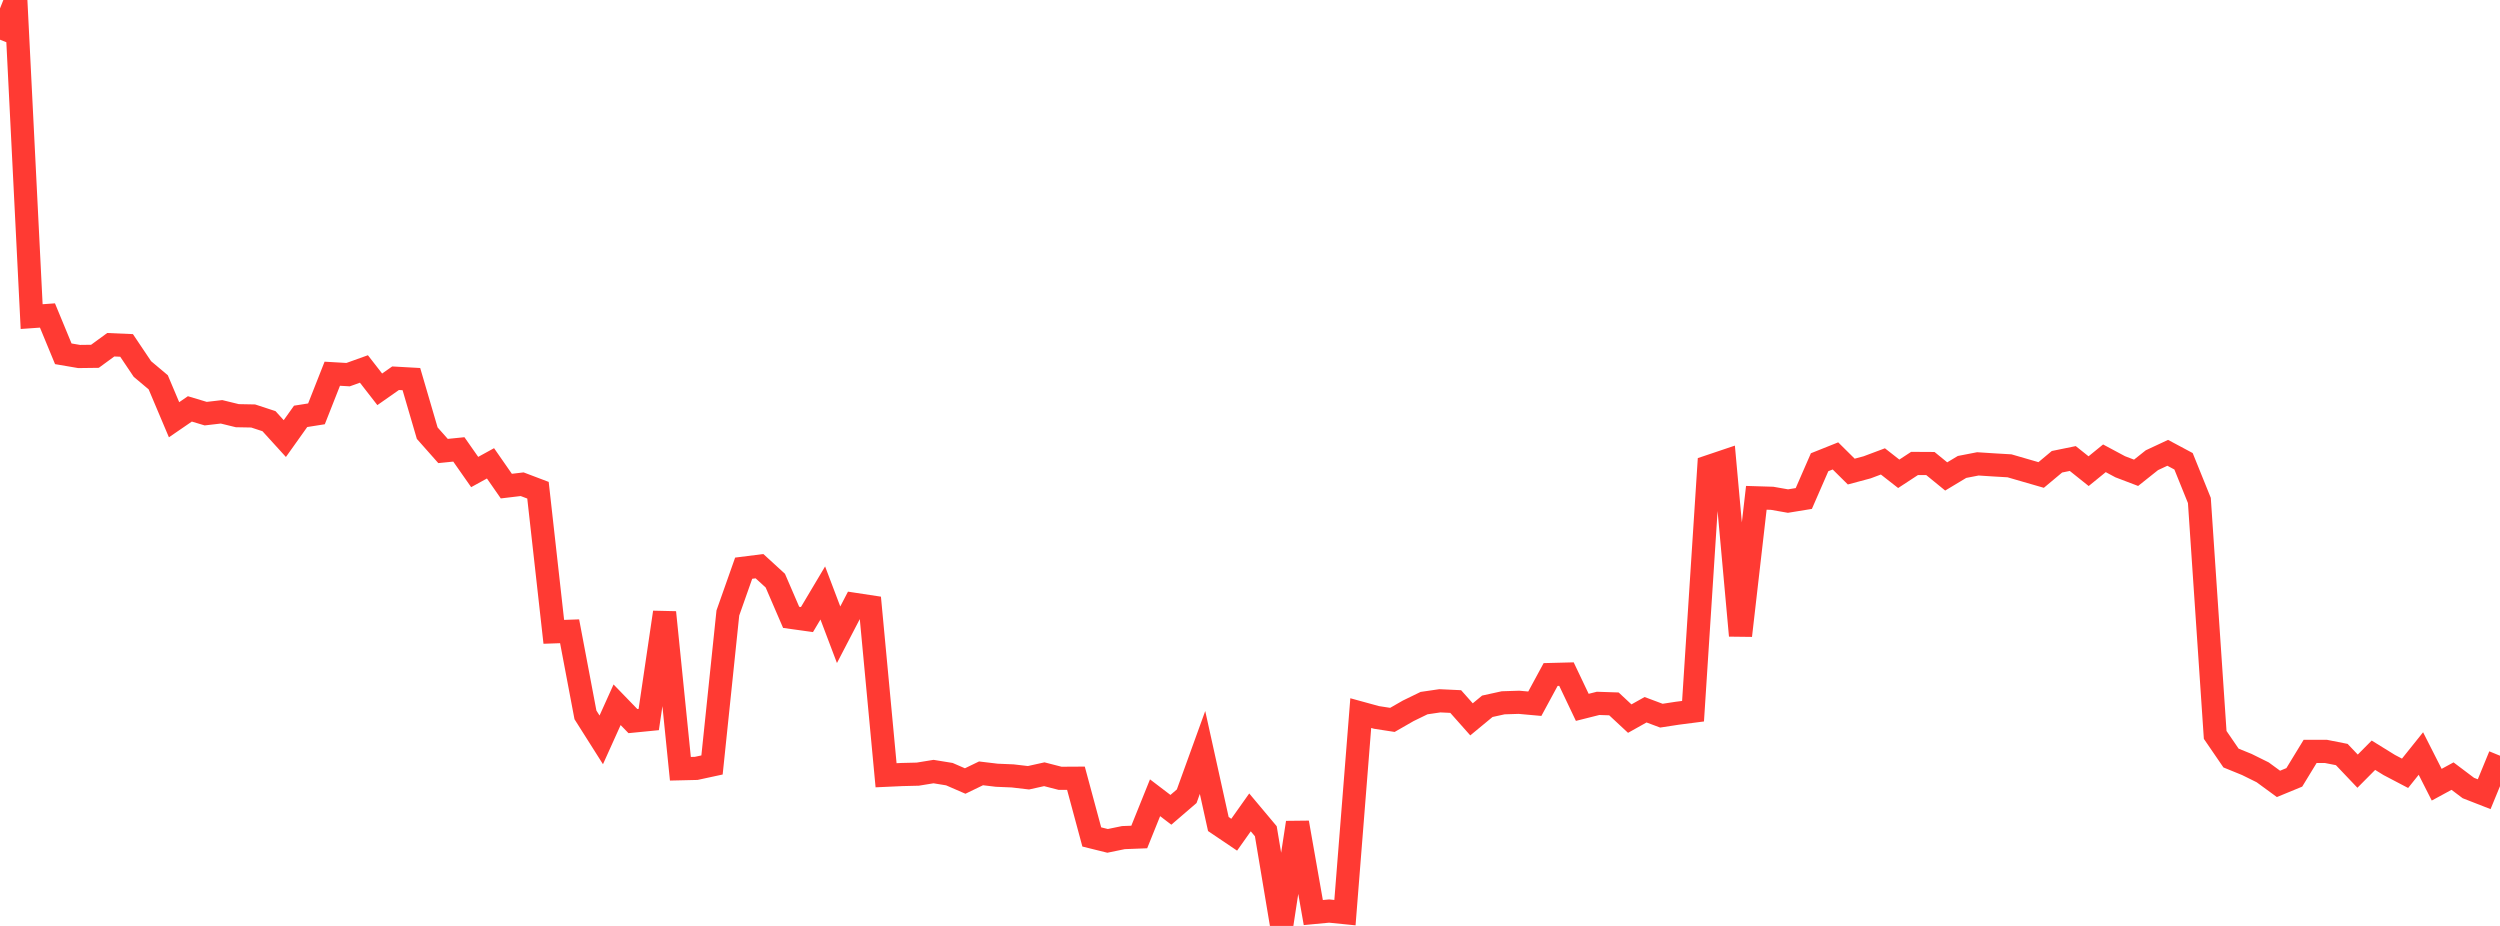 <?xml version="1.0" standalone="no"?>
<!DOCTYPE svg PUBLIC "-//W3C//DTD SVG 1.1//EN" "http://www.w3.org/Graphics/SVG/1.1/DTD/svg11.dtd">

<svg width="135" height="50" viewBox="0 0 135 50" preserveAspectRatio="none" 
  xmlns="http://www.w3.org/2000/svg"
  xmlns:xlink="http://www.w3.org/1999/xlink">


<polyline points="0.0, 2.143 0.854, 0.0 1.709, 17.097 2.563, 17.036 3.418, 19.105 4.272, 19.251 5.127, 19.24 5.981, 18.616 6.835, 18.653 7.69, 19.926 8.544, 20.644 9.399, 22.666 10.253, 22.08 11.108, 22.337 11.962, 22.238 12.816, 22.447 13.671, 22.463 14.525, 22.743 15.38, 23.683 16.234, 22.483 17.089, 22.348 17.943, 20.181 18.797, 20.231 19.652, 19.924 20.506, 21.023 21.361, 20.424 22.215, 20.472 23.07, 23.39 23.924, 24.354 24.778, 24.268 25.633, 25.489 26.487, 25.02 27.342, 26.25 28.196, 26.148 29.051, 26.472 29.905, 34.119 30.759, 34.089 31.614, 38.604 32.468, 39.953 33.323, 38.057 34.177, 38.939 35.032, 38.855 35.886, 33.067 36.741, 41.513 37.595, 41.493 38.449, 41.308 39.304, 33.102 40.158, 30.682 41.013, 30.574 41.867, 31.355 42.722, 33.337 43.576, 33.456 44.43, 32.02 45.285, 34.276 46.139, 32.634 46.994, 32.764 47.848, 41.864 48.703, 41.825 49.557, 41.804 50.411, 41.665 51.266, 41.804 52.12, 42.175 52.975, 41.761 53.829, 41.863 54.684, 41.899 55.538, 41.999 56.392, 41.809 57.247, 42.029 58.101, 42.024 58.956, 45.195 59.81, 45.407 60.665, 45.231 61.519, 45.198 62.373, 43.079 63.228, 43.73 64.082, 42.996 64.937, 40.633 65.791, 44.498 66.646, 45.075 67.5, 43.869 68.354, 44.887 69.209, 50.0 70.063, 44.421 70.918, 49.278 71.772, 49.197 72.627, 49.283 73.481, 38.508 74.335, 38.742 75.19, 38.874 76.044, 38.384 76.899, 37.968 77.753, 37.843 78.608, 37.883 79.462, 38.845 80.316, 38.139 81.171, 37.951 82.025, 37.924 82.88, 38.001 83.734, 36.424 84.589, 36.402 85.443, 38.197 86.297, 37.982 87.152, 38.01 88.006, 38.805 88.861, 38.326 89.715, 38.646 90.57, 38.515 91.424, 38.405 92.278, 25.196 93.133, 24.908 93.987, 34.322 94.842, 26.882 95.696, 26.908 96.551, 27.058 97.405, 26.919 98.259, 24.961 99.114, 24.619 99.968, 25.465 100.823, 25.236 101.677, 24.916 102.532, 25.585 103.386, 25.026 104.241, 25.031 105.095, 25.728 105.949, 25.215 106.804, 25.049 107.658, 25.104 108.513, 25.154 109.367, 25.402 110.222, 25.649 111.076, 24.935 111.93, 24.76 112.785, 25.443 113.639, 24.748 114.494, 25.206 115.348, 25.531 116.203, 24.851 117.057, 24.452 117.911, 24.909 118.766, 27.025 119.62, 39.685 120.475, 40.934 121.329, 41.282 122.184, 41.705 123.038, 42.33 123.892, 41.978 124.747, 40.576 125.601, 40.576 126.456, 40.745 127.31, 41.643 128.165, 40.782 129.019, 41.31 129.873, 41.758 130.728, 40.69 131.582, 42.374 132.437, 41.91 133.291, 42.553 134.146, 42.887 135.0, 40.809" fill="none" stroke="#ff3a33" stroke-width="1.25"/>

</svg>